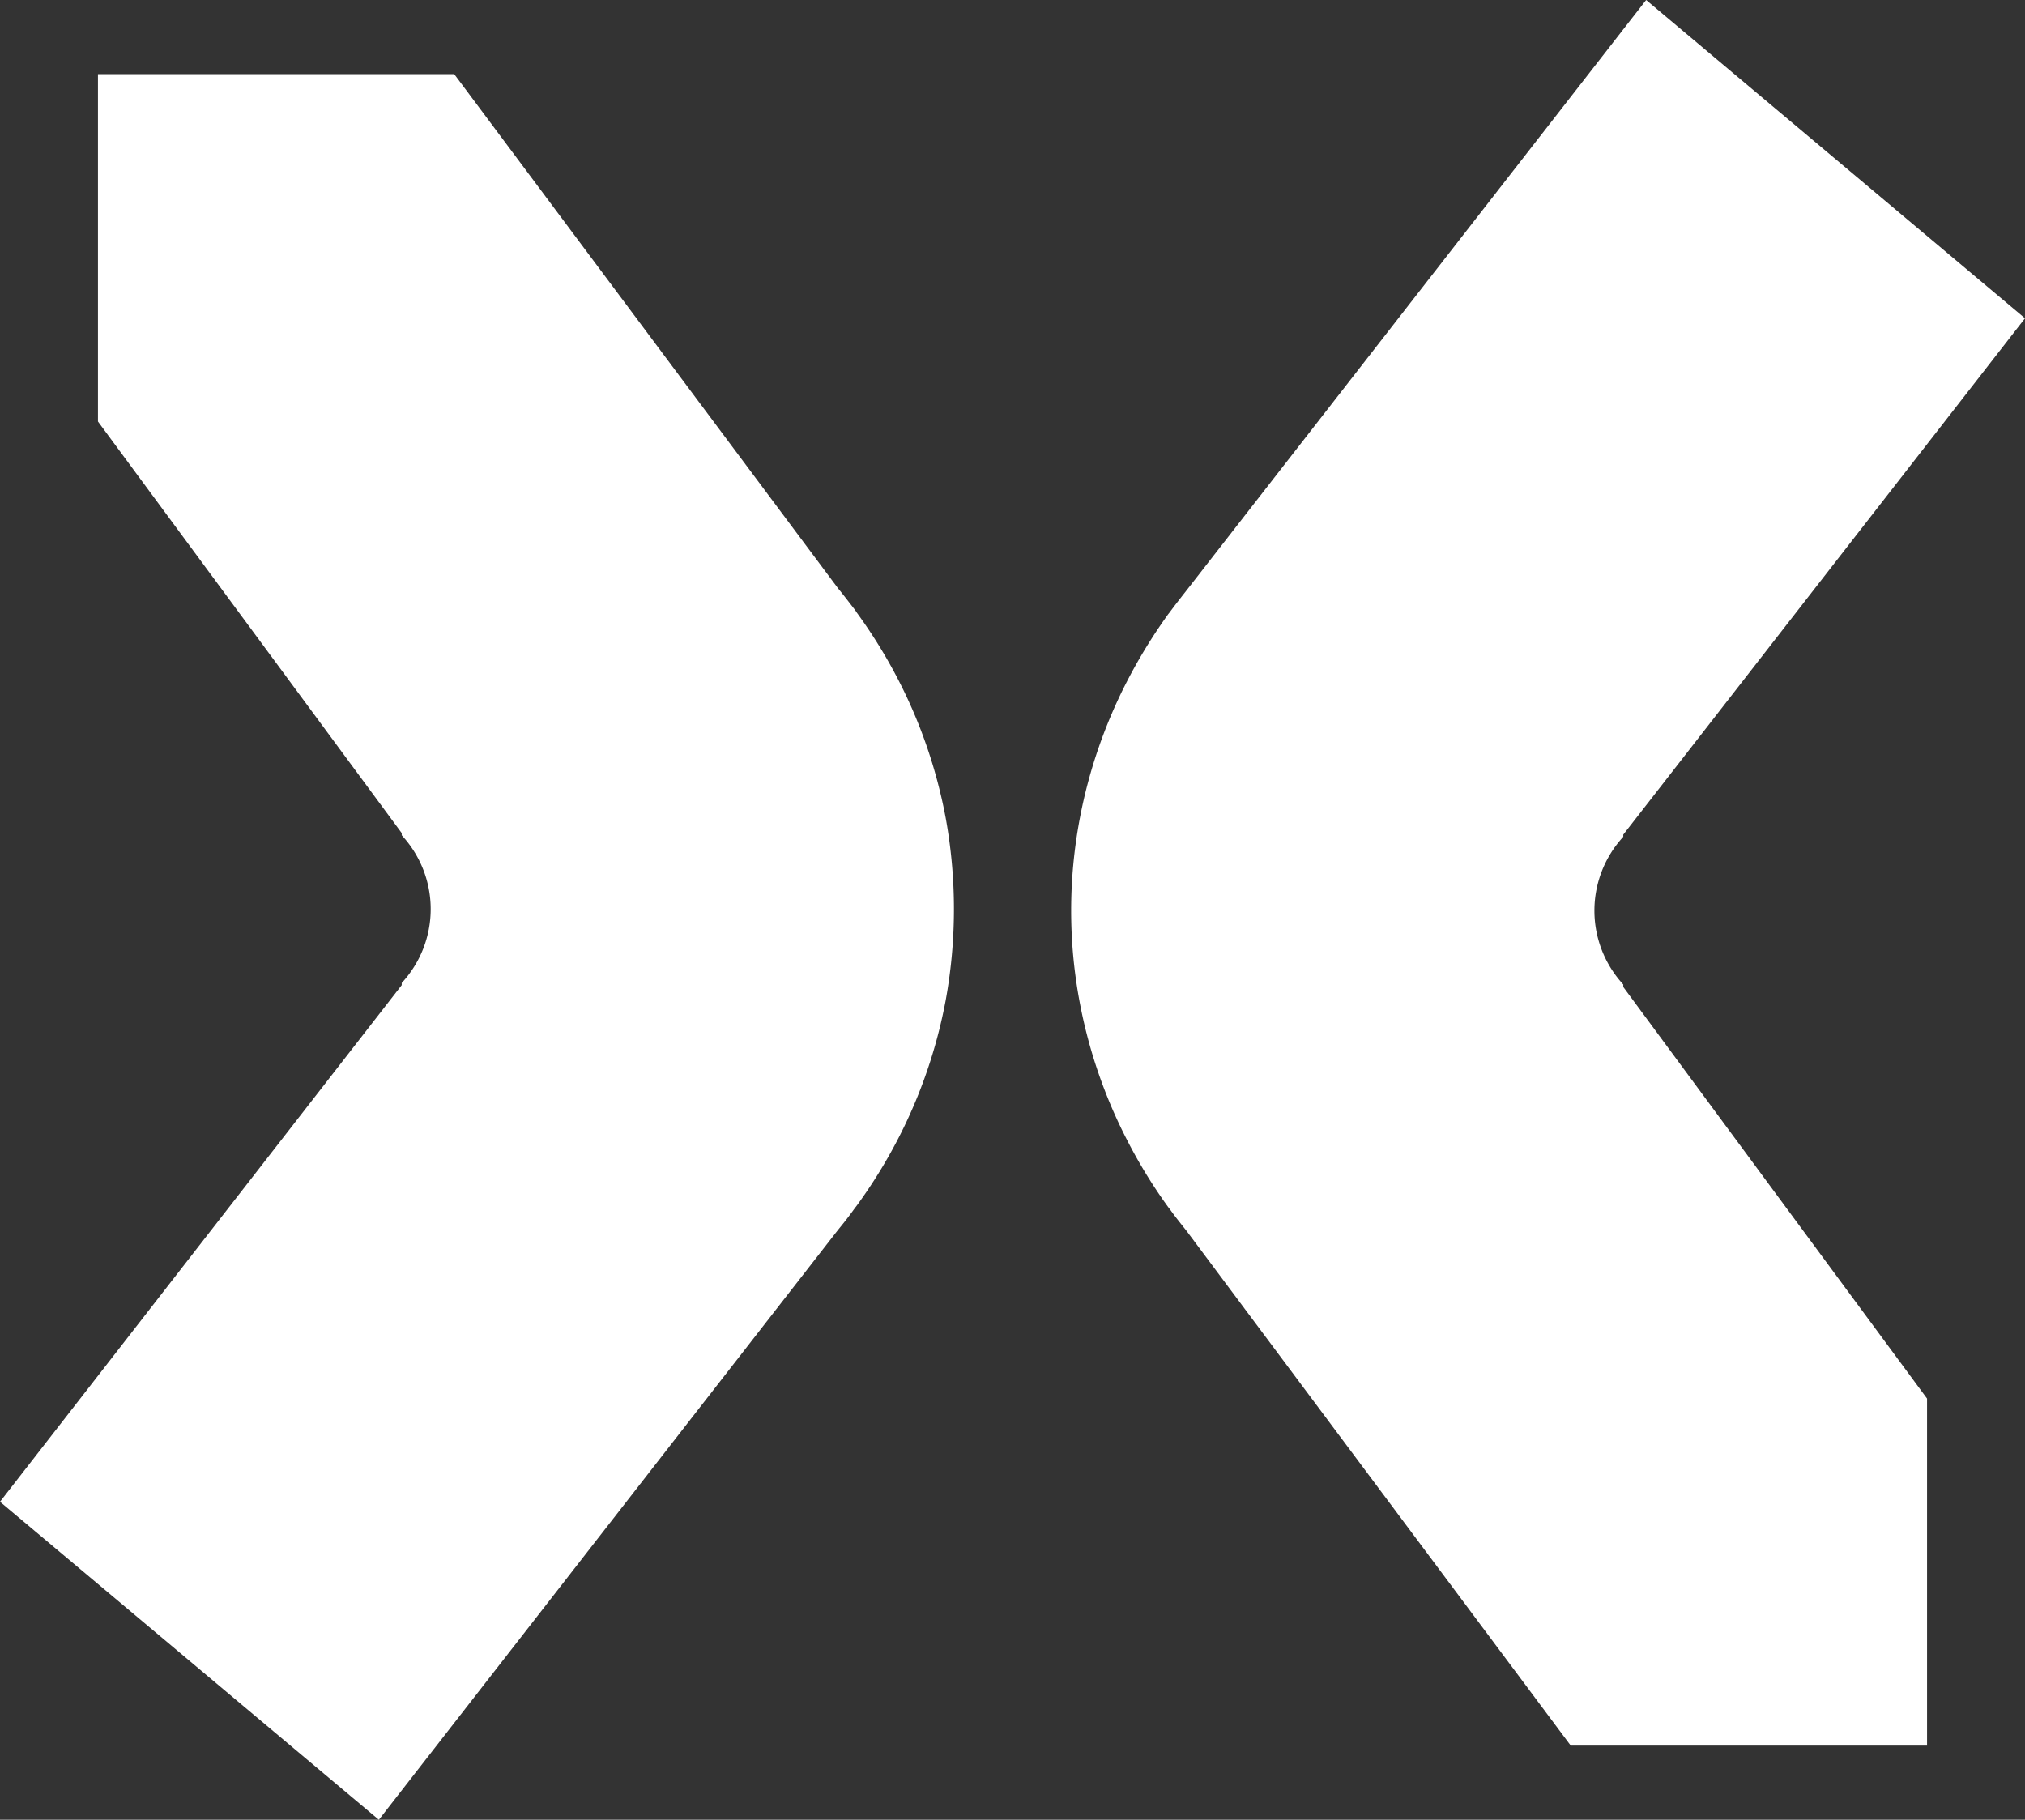 <svg id="Gruppe_641" data-name="Gruppe 641" xmlns="http://www.w3.org/2000/svg" xmlns:xlink="http://www.w3.org/1999/xlink" width="401.044" height="360.407" viewBox="0 0 401.044 360.407">
  <rect x="0" y="0" width="401.044" height="360.407" fill="#333333" stroke="none"/>
  <defs>
    <clipPath id="clip-path">
      <rect id="Rechteck_1586" data-name="Rechteck 1586" width="401.044" height="360.407" fill="none"/>
    </clipPath>
  </defs>
  <g id="Gruppe_640" data-name="Gruppe 640" clip-path="url(#clip-path)">
    <path id="Pfad_2316" data-name="Pfad 2316" d="M326.012,0l75.031,63.036L321.483,165.3v.429a21.576,21.576,0,0,0,0,29.253v.49l60.16,81.518v68.728H311.079l-76.01-101.837c-1.1-1.408-2.265-2.815-3.3-4.284l-.428-.551a101.562,101.562,0,0,1-8.14-13.28,99.735,99.735,0,0,1-9.364-27.234,98.135,98.135,0,0,1,0-36.353,99.735,99.735,0,0,1,9.364-27.234,105.707,105.707,0,0,1,8.14-13.28l.428-.551c1.04-1.408,2.2-2.877,3.3-4.284Z" fill="#fff" fill-rule="evenodd"/>
    <path id="Pfad_2317" data-name="Pfad 2317" d="M75.031,360.407,0,297.432,79.56,195.106v-.429a21.511,21.511,0,0,0,0-29.253v-.429L19.4,83.477V14.688H89.964l76.01,101.837c1.163,1.408,2.265,2.876,3.366,4.284l.367.551a101.975,101.975,0,0,1,8.2,13.28,99.7,99.7,0,0,1,9.364,27.234,100.806,100.806,0,0,1,0,36.353,99.7,99.7,0,0,1-9.364,27.234,101.908,101.908,0,0,1-8.2,13.28l-.428.551c-1.04,1.469-2.142,2.877-3.305,4.284Z" fill="#fff" fill-rule="evenodd"/>
  </g>
</svg>
